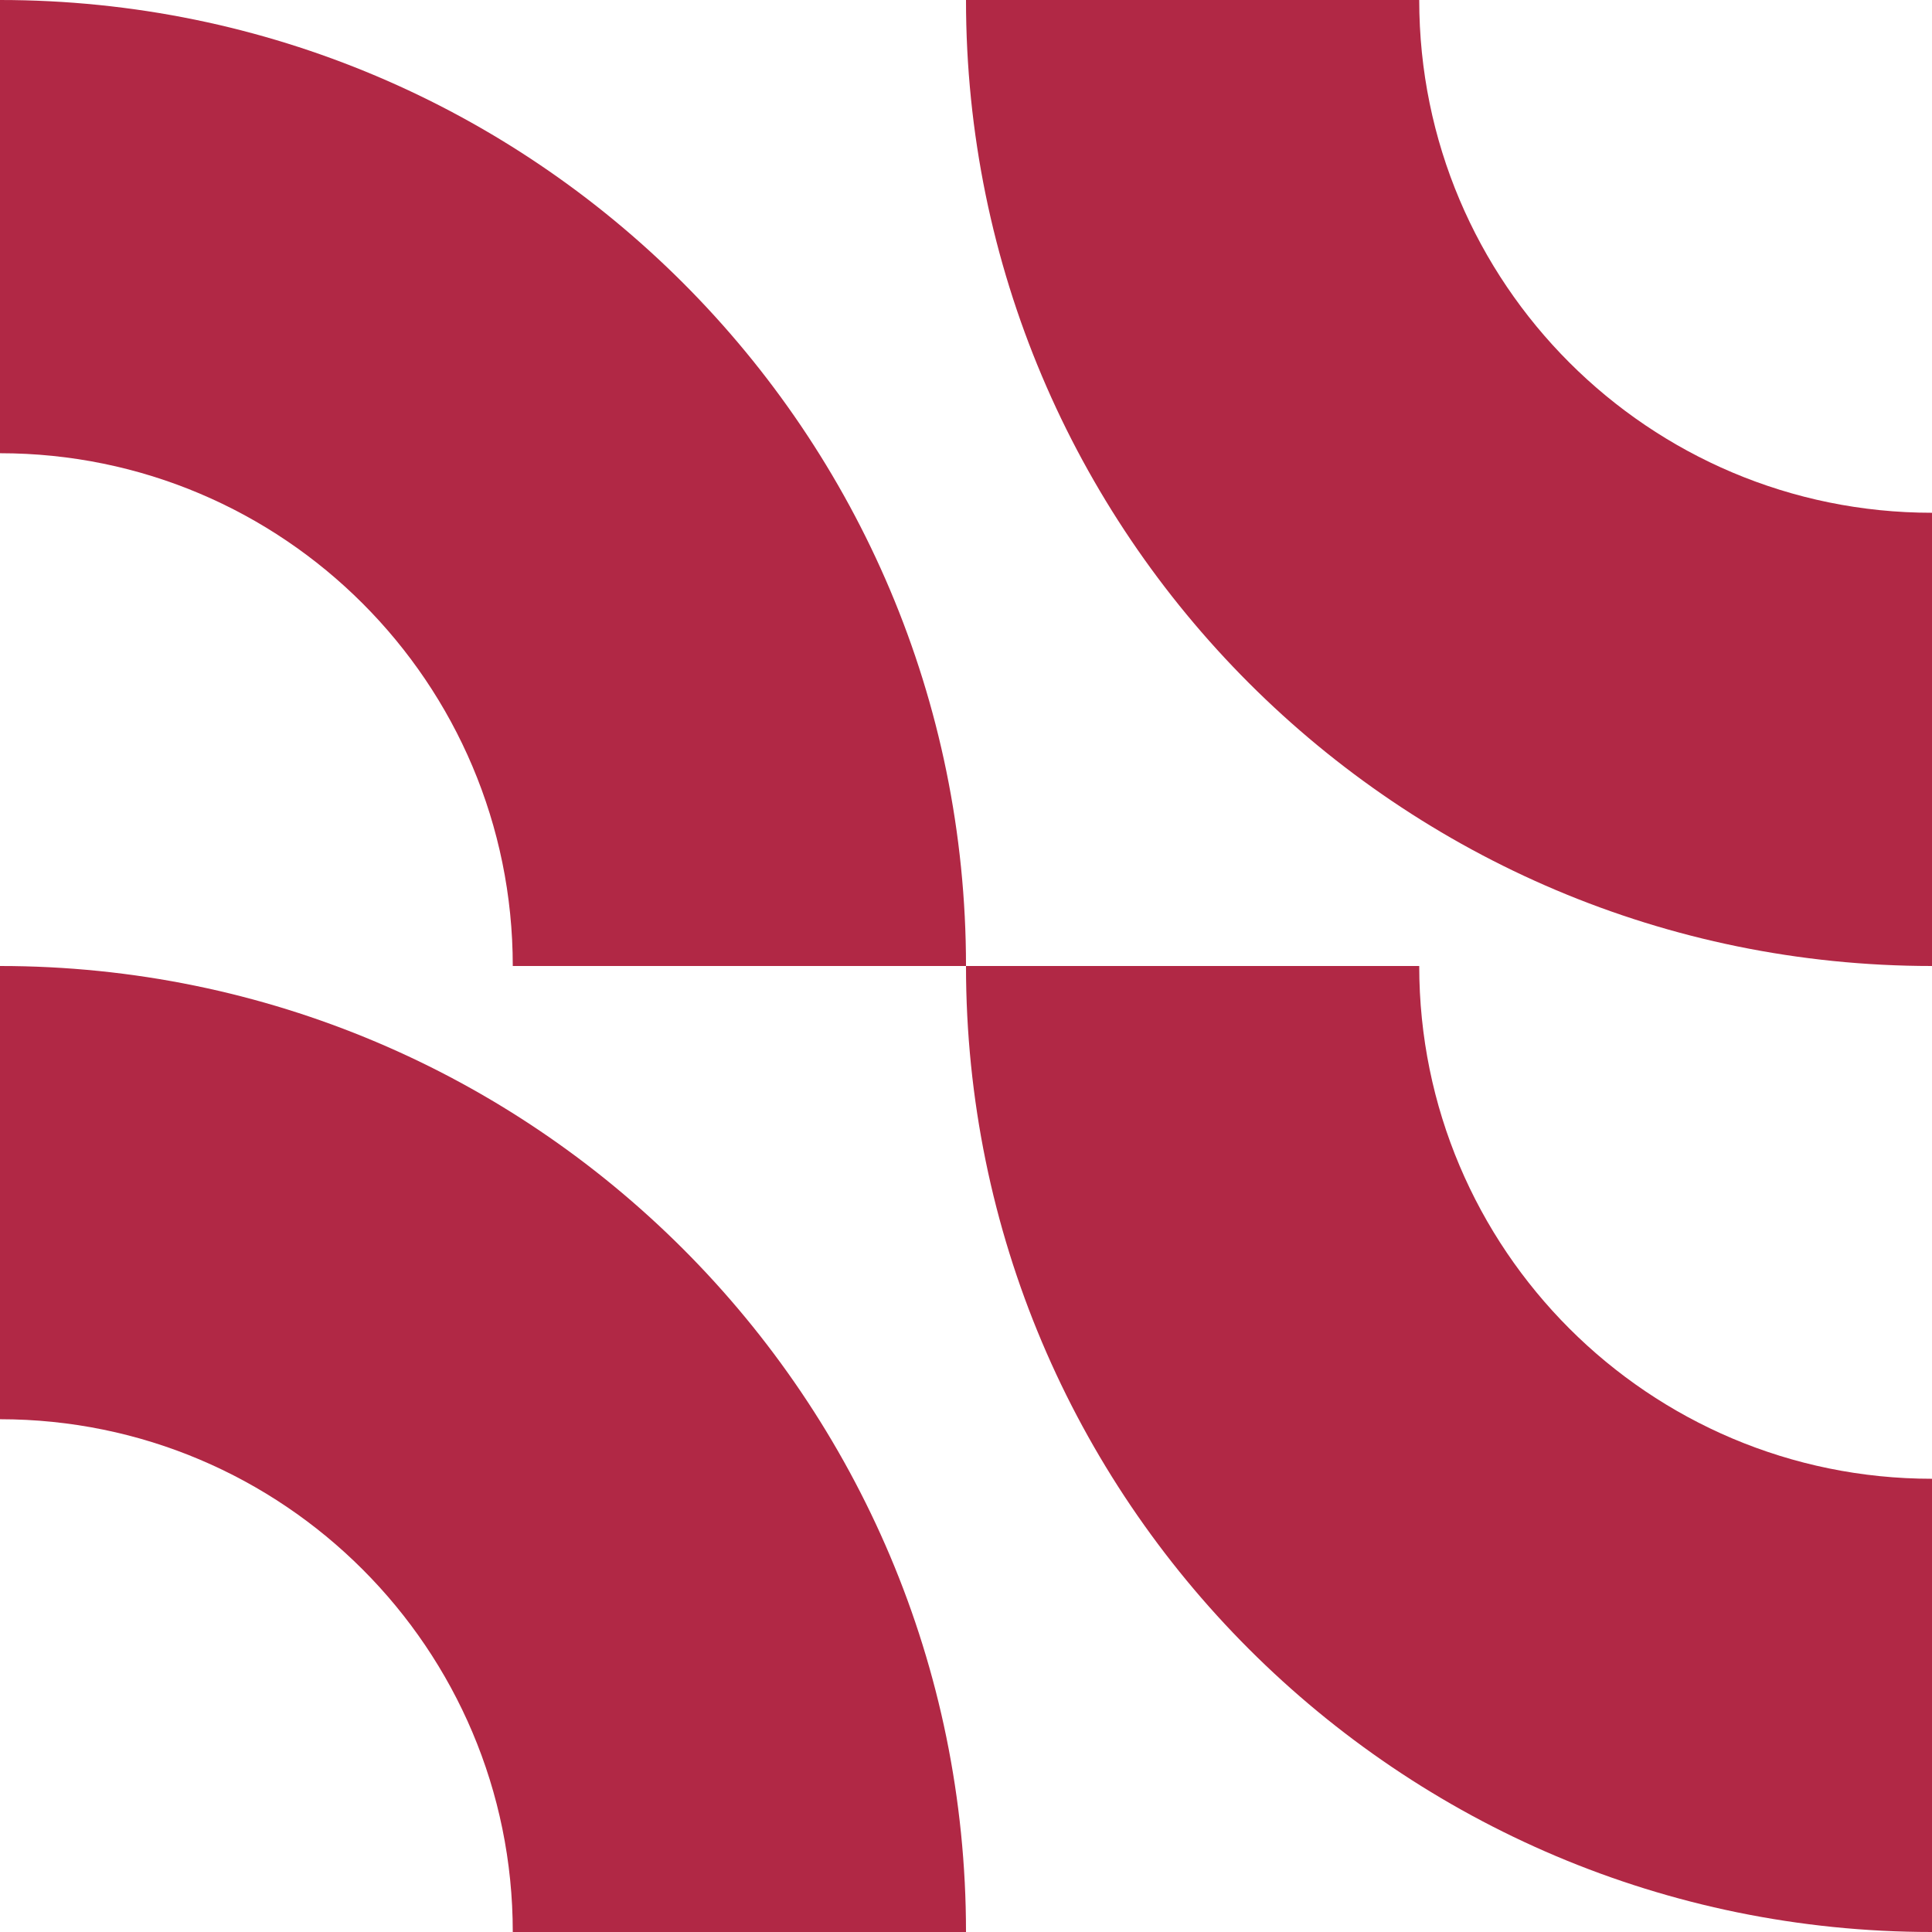 <?xml version="1.0" encoding="UTF-8"?> <svg xmlns="http://www.w3.org/2000/svg" width="56" height="56" viewBox="0 0 56 56" fill="none"><path d="M28 56C28 40.536 15.464 28 0 28V41.137C8.209 41.137 14.863 47.791 14.863 56H28Z" fill="#B12845"></path><path d="M28 28C28 12.536 15.464 0 0 0V13.137C8.209 13.137 14.863 19.791 14.863 28H28Z" fill="#B12845"></path><path d="M28 28C28 43.464 40.536 56 56 56V42.863C47.791 42.863 41.137 36.209 41.137 28H28Z" fill="#B12845"></path><path d="M28 0C28 15.464 40.536 28 56 28V14.863C47.791 14.863 41.137 8.209 41.137 0H28Z" fill="#B12845"></path></svg> 